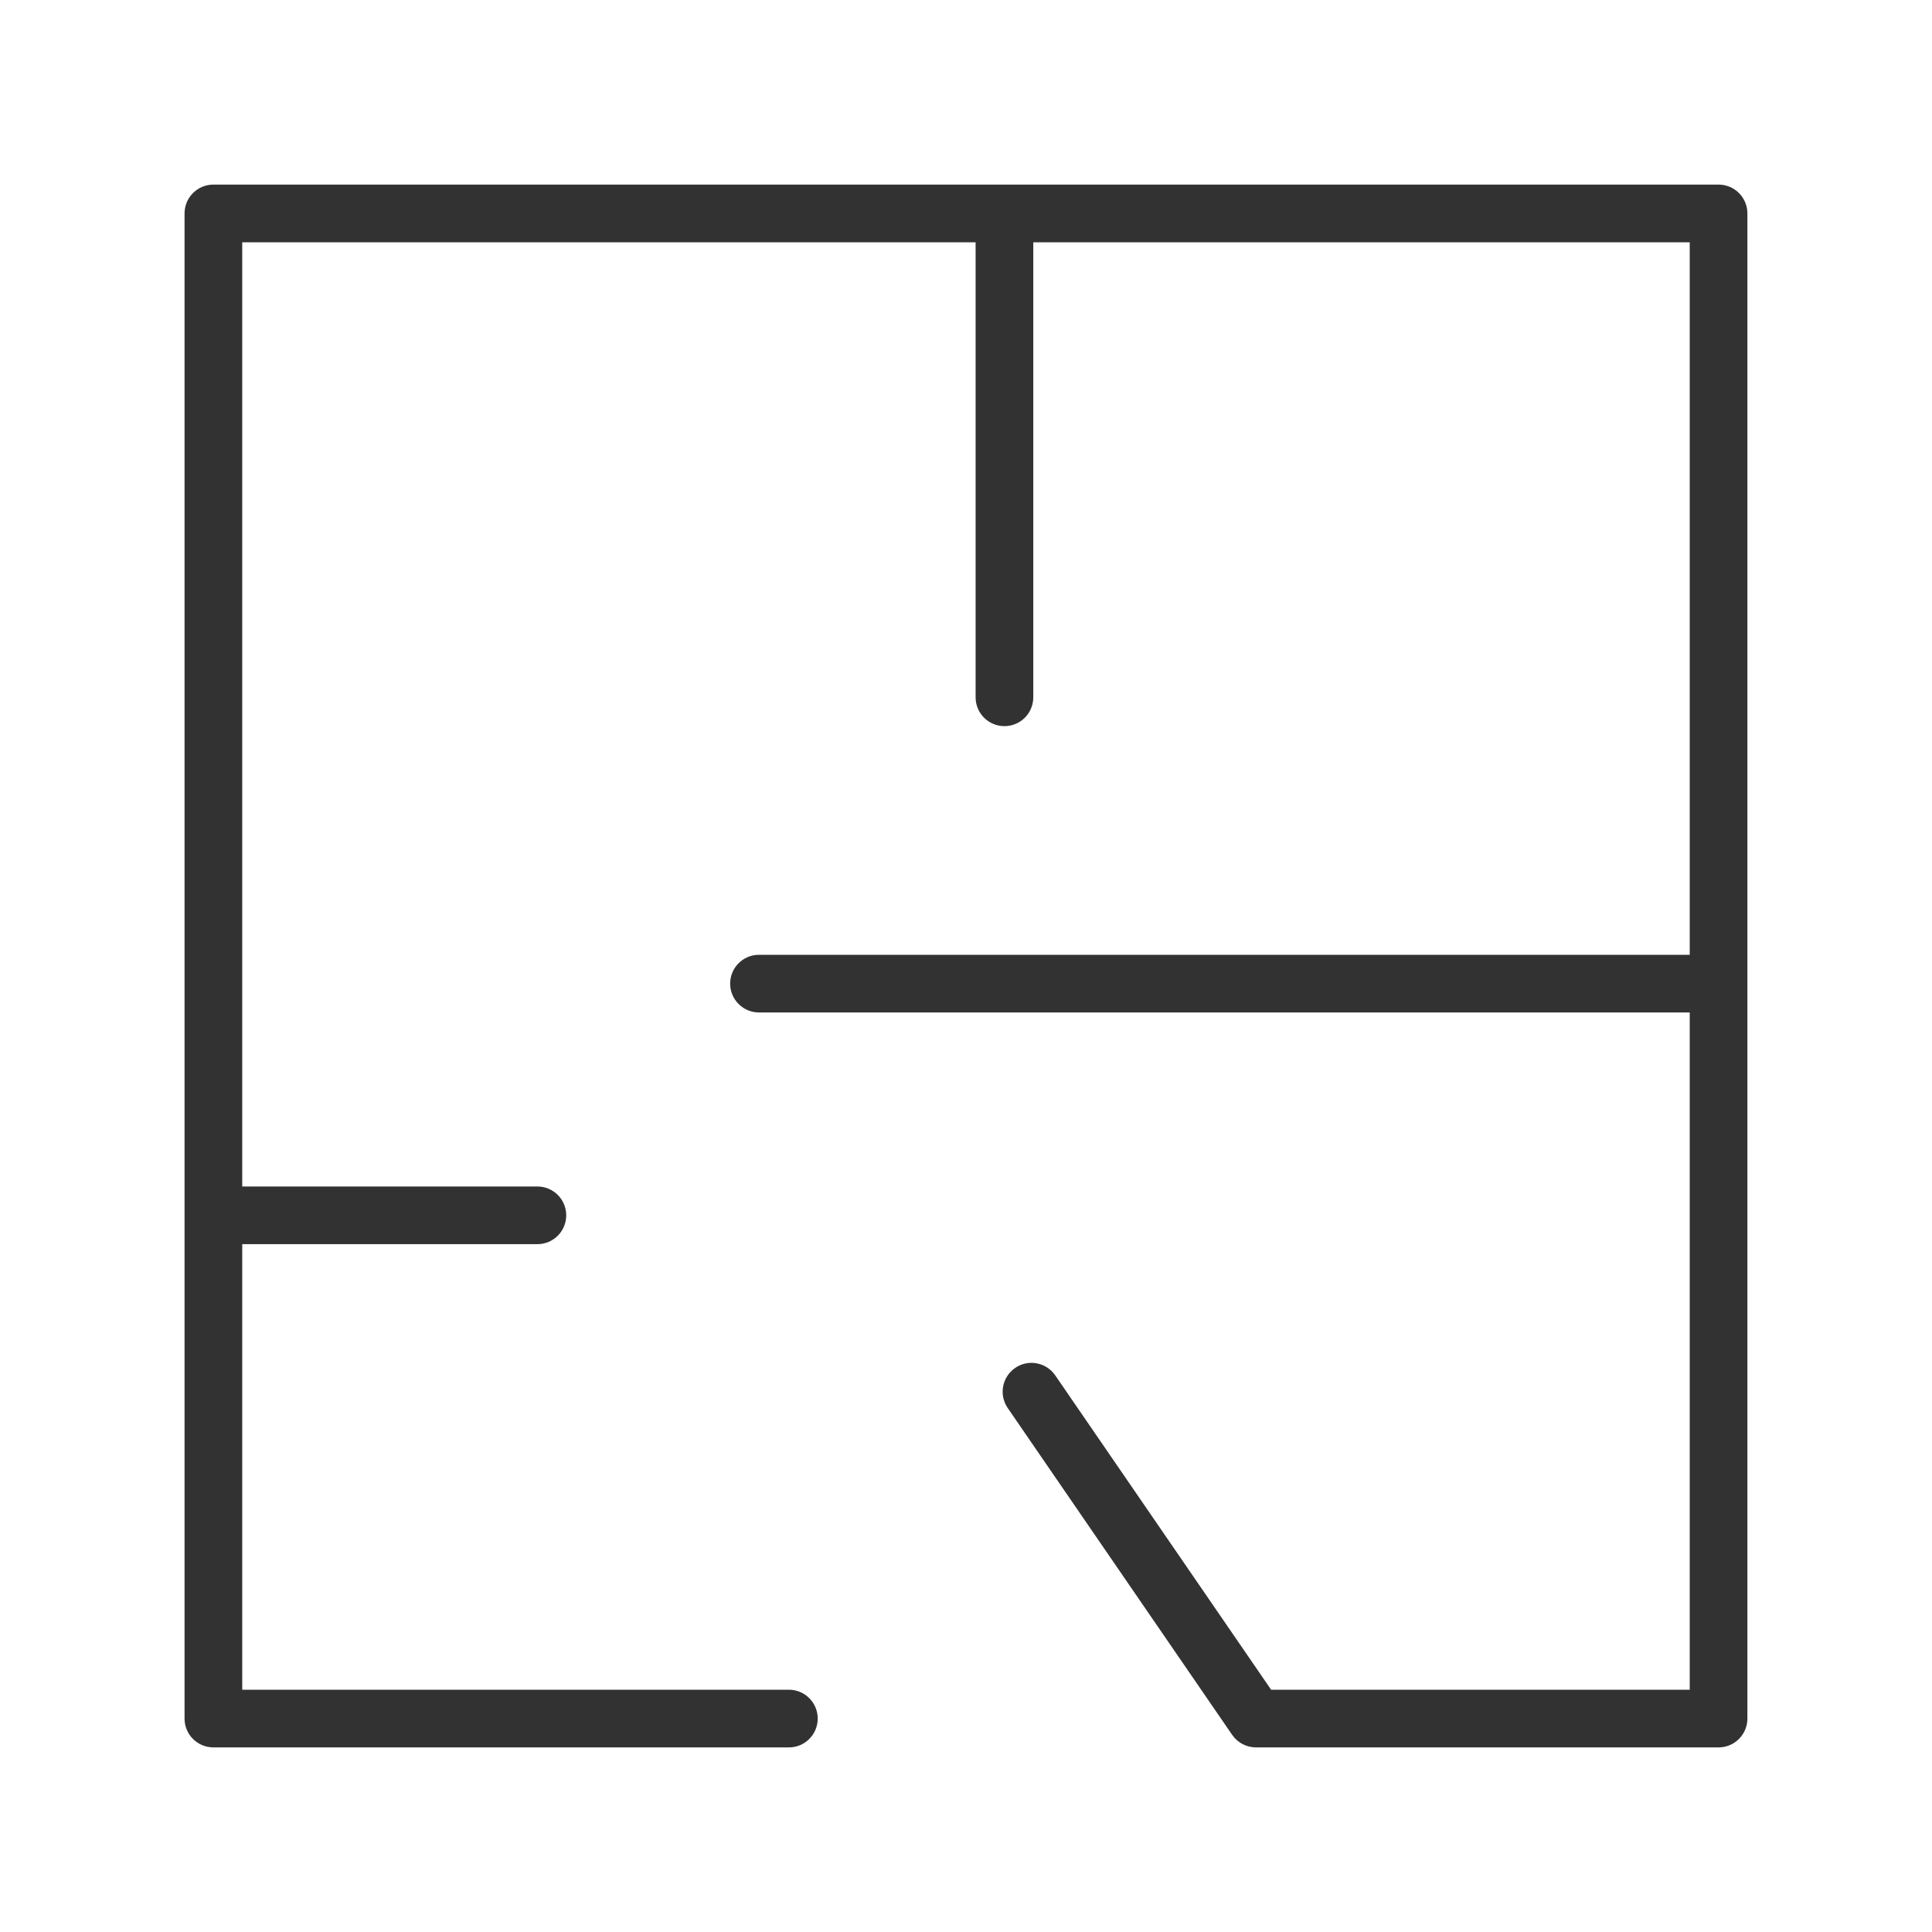<svg width="40" height="40" viewBox="0 0 40 40" fill="none" xmlns="http://www.w3.org/2000/svg">
<path d="M35.581 3.822H4.418C4.088 3.822 3.821 4.089 3.821 4.419V35.581C3.821 35.911 4.088 36.178 4.418 36.178H16.334C16.663 36.178 16.93 35.911 16.93 35.581C16.93 35.252 16.663 34.984 16.334 34.984H5.015V25.759H11.126C11.456 25.759 11.723 25.492 11.723 25.162C11.723 24.833 11.456 24.565 11.126 24.565H5.015V5.016H20.199V14.437C20.199 14.767 20.466 15.034 20.796 15.034C21.126 15.034 21.393 14.767 21.393 14.437V5.016H34.984V19.768H15.714C15.384 19.768 15.117 20.035 15.117 20.365C15.117 20.694 15.384 20.962 15.714 20.962H34.984V34.984H26.317L21.848 28.476C21.661 28.204 21.289 28.134 21.018 28.322C20.746 28.508 20.677 28.88 20.864 29.152L25.511 35.919C25.623 36.081 25.807 36.178 26.003 36.178H35.581C35.911 36.178 36.178 35.91 36.178 35.581V4.419C36.178 4.089 35.911 3.822 35.581 3.822Z" fill="#333232"/>
</svg>
